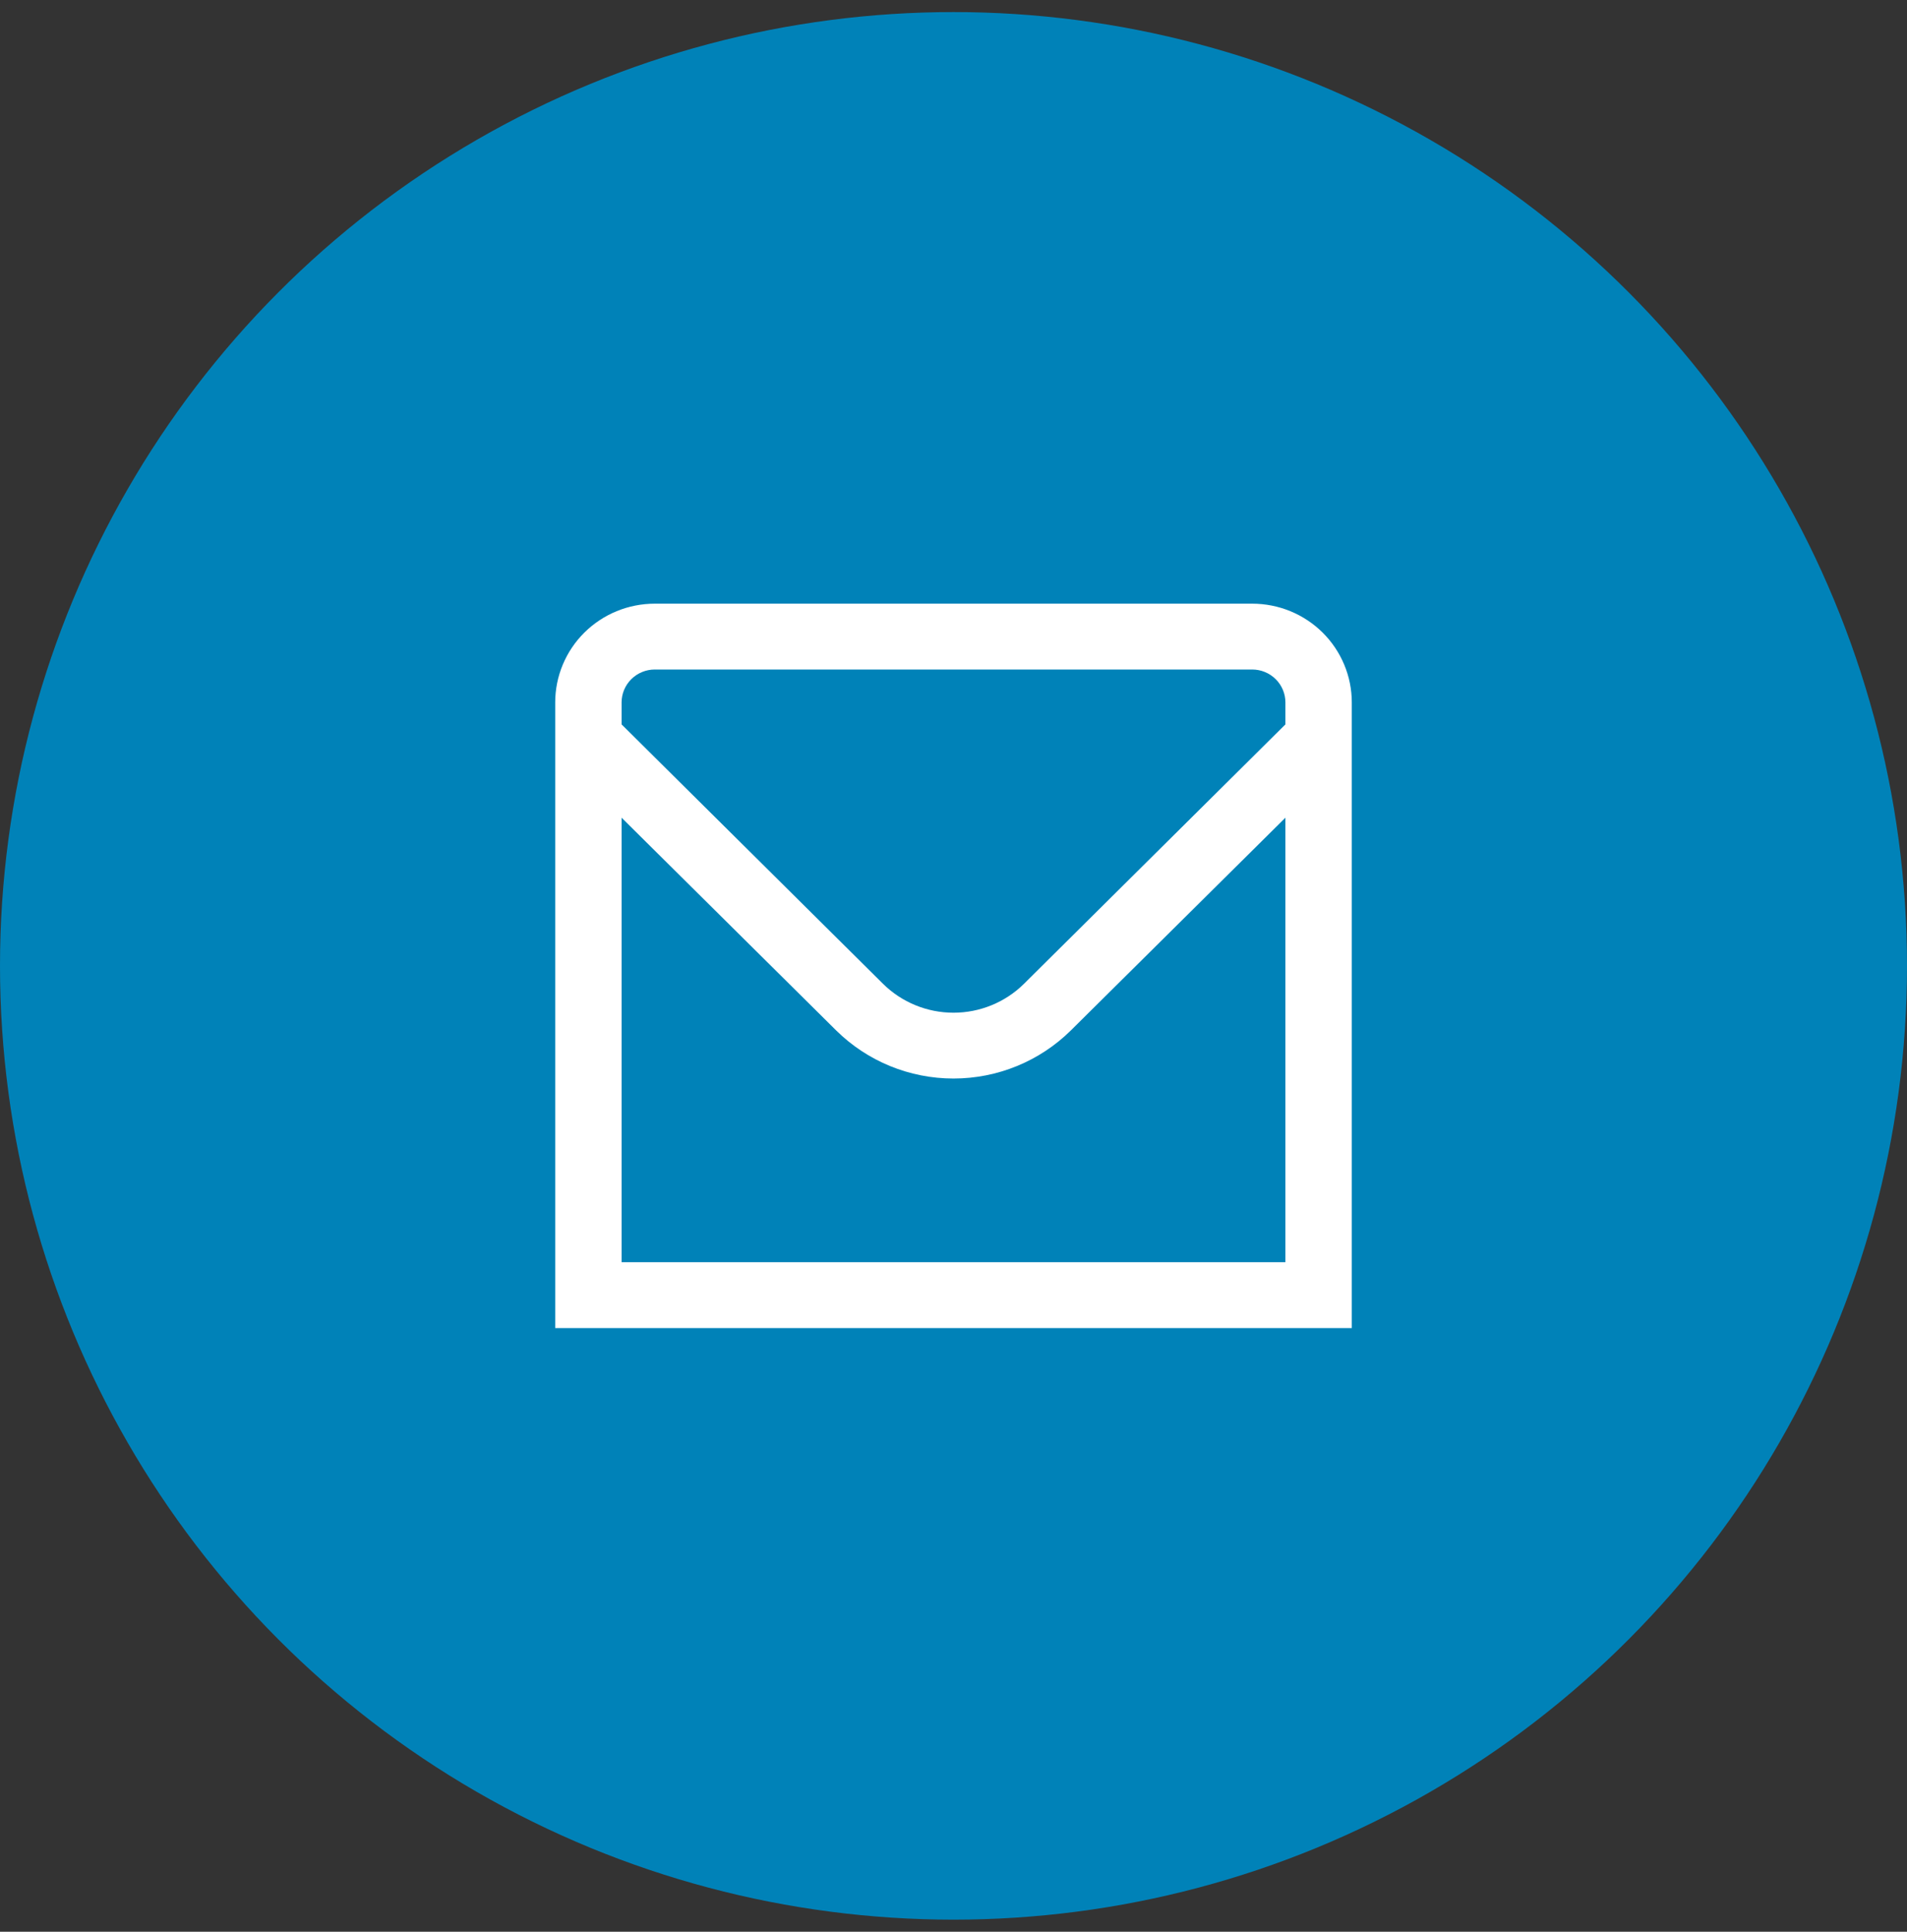 <svg xmlns="http://www.w3.org/2000/svg" fill="none" viewBox="0 0 79 80" height="80" width="79">
<rect x="0" y="0" width="79" height="80" fill="#333333" stroke="none"/>
<circle fill="#0082B8" r="39.5" cy="40" cx="39.5"></circle>
<path fill="white" d="M51.875 25H27.125C26.031 25 24.982 25.431 24.208 26.198C23.435 26.965 23 28.006 23 29.091V55H56V29.091C56 28.006 55.565 26.965 54.792 26.198C54.018 25.431 52.969 25 51.875 25ZM27.125 27.727H51.875C52.24 27.727 52.589 27.871 52.847 28.127C53.105 28.382 53.25 28.729 53.25 29.091V30L42.418 40.745C41.643 41.51 40.594 41.94 39.5 41.94C38.406 41.94 37.357 41.51 36.582 40.745L25.75 30V29.091C25.75 28.729 25.895 28.382 26.153 28.127C26.411 27.871 26.76 27.727 27.125 27.727ZM25.75 52.273V33.864L34.638 42.673C35.929 43.949 37.677 44.666 39.5 44.666C41.323 44.666 43.071 43.949 44.362 42.673L53.25 33.864V52.273H25.75Z"></path>
</svg>
